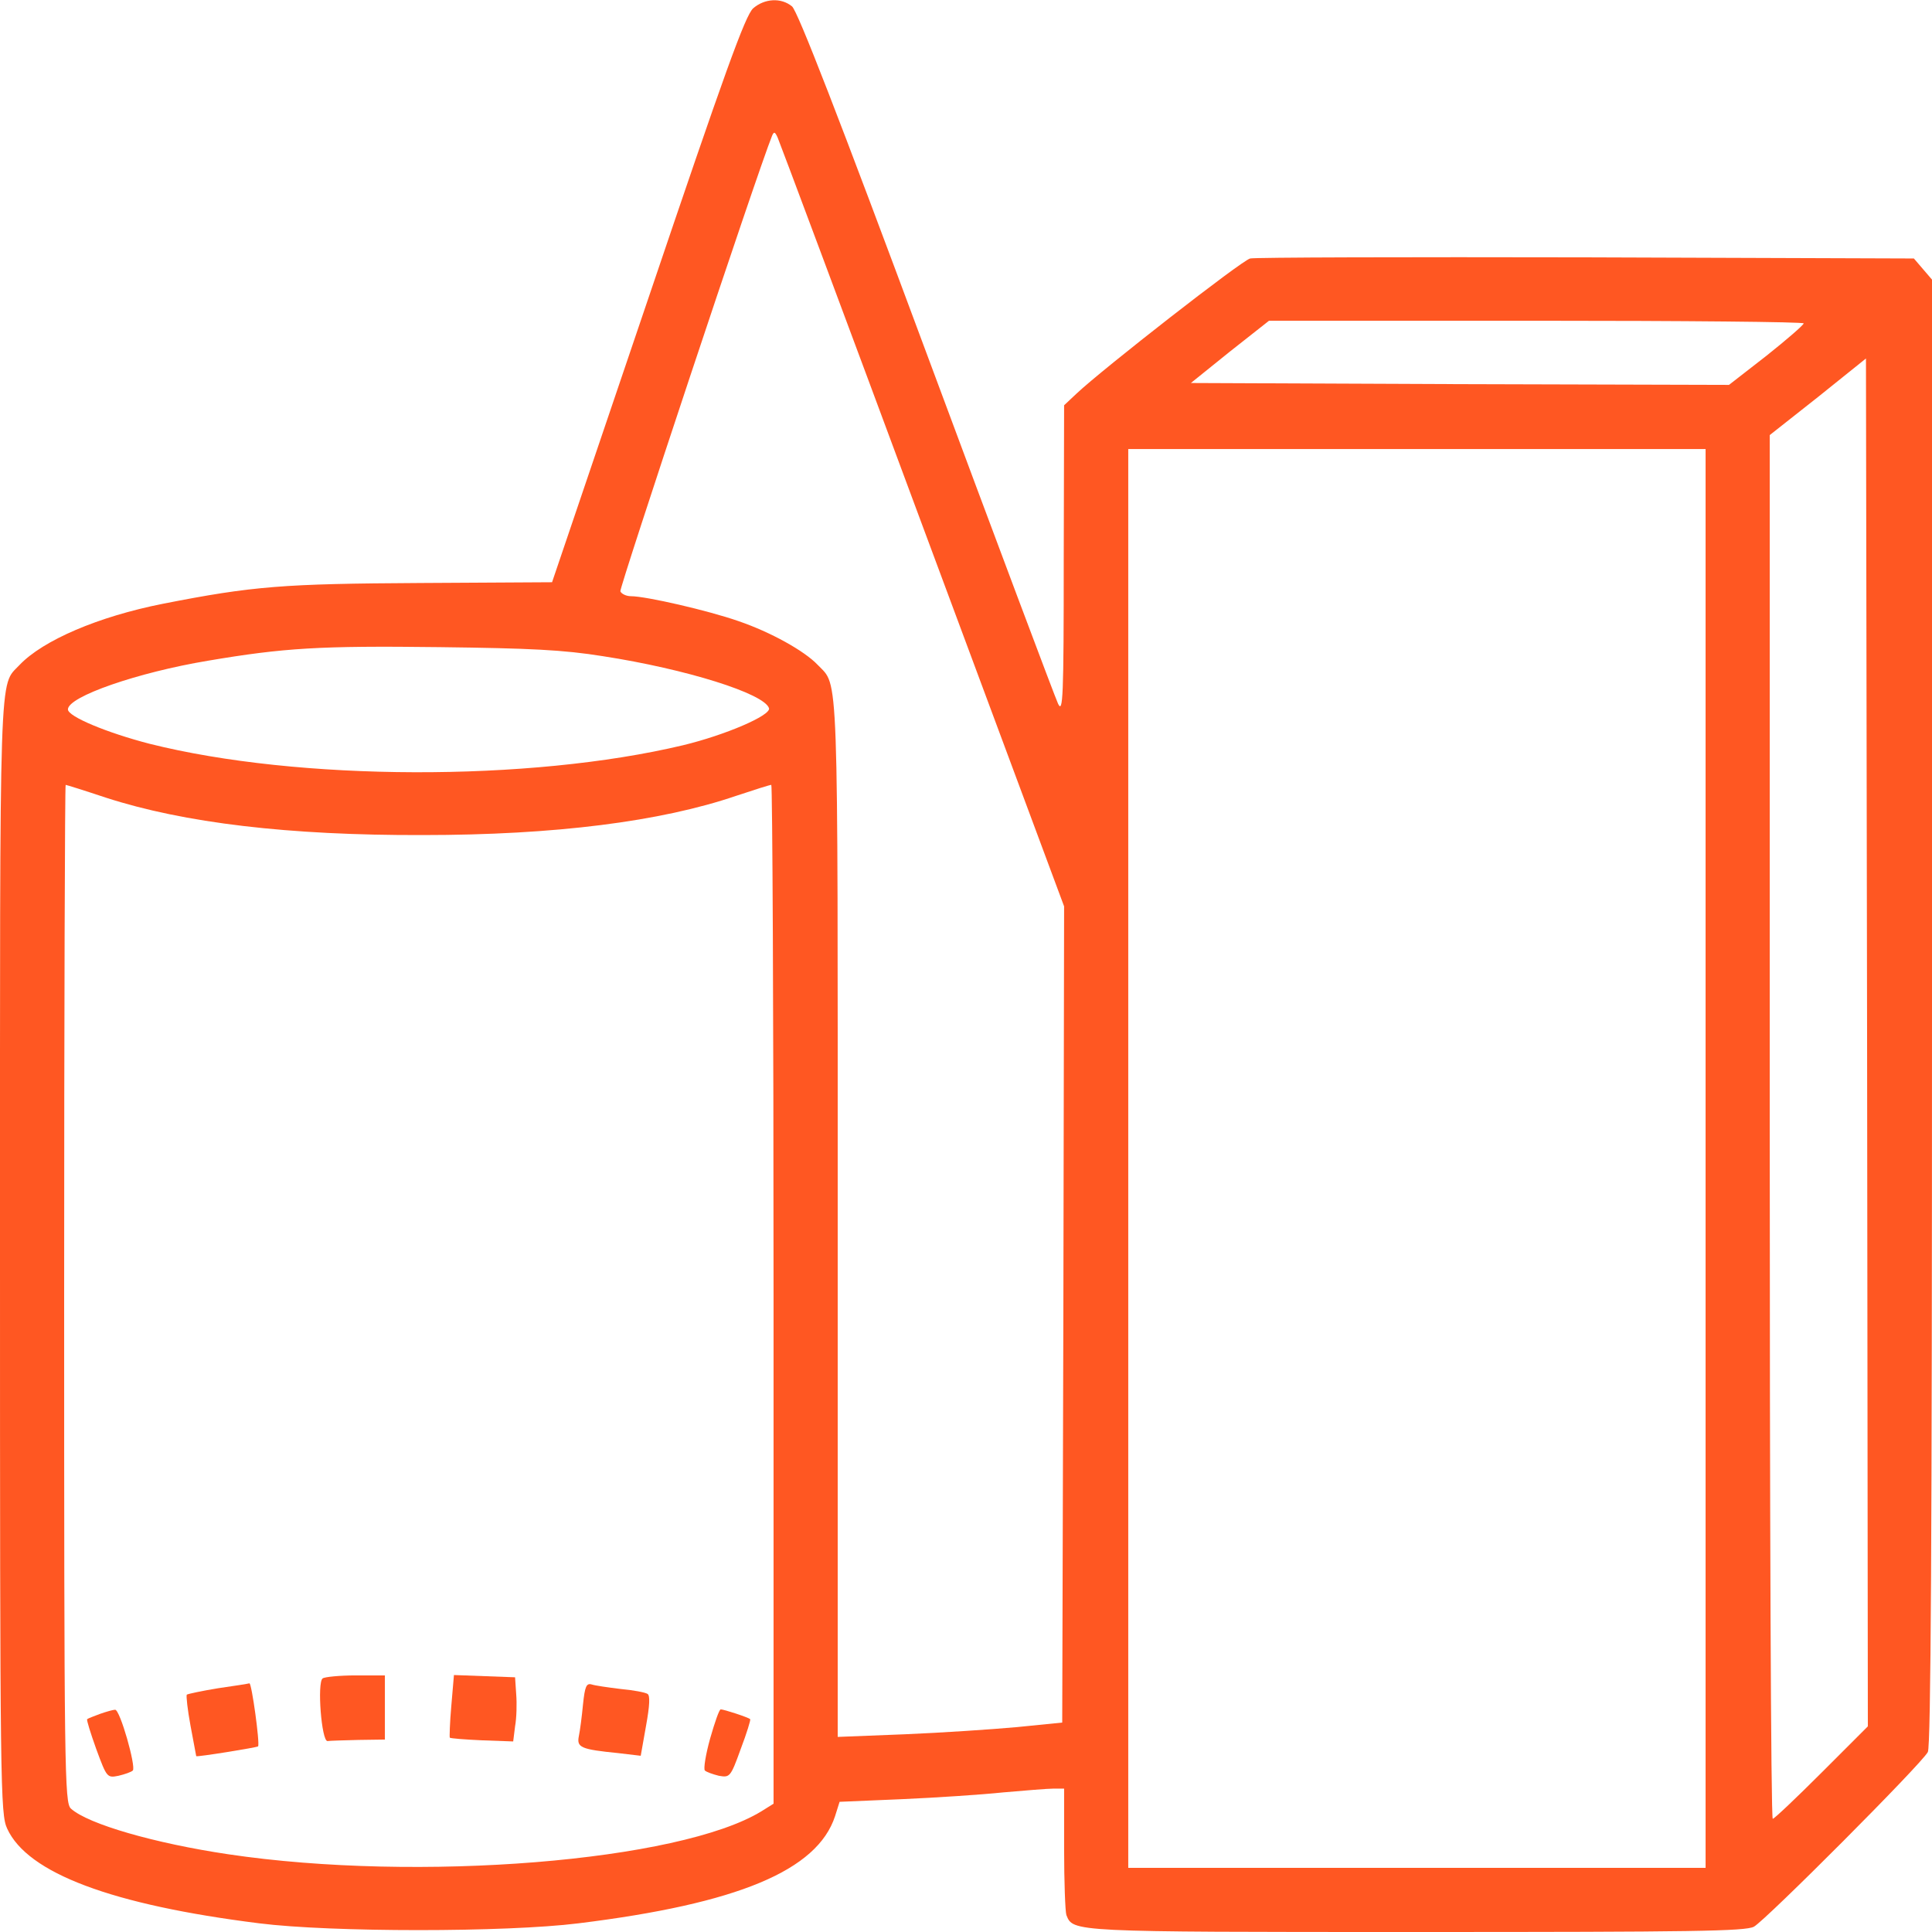 <?xml version="1.0" standalone="no"?>
<!DOCTYPE svg PUBLIC "-//W3C//DTD SVG 20010904//EN"
 "http://www.w3.org/TR/2001/REC-SVG-20010904/DTD/svg10.dtd">
<svg version="1.0" xmlns="http://www.w3.org/2000/svg"
 width="512pt" height="512pt" viewBox="0 0 512 512"
 preserveAspectRatio="xMidYMid meet">

<g transform="translate(0,512) scale(0.1,-0.1)"
fill="#ff5722" stroke="none">
<path d="M1996 5098 c-21 -19 -75 -169 -279 -772 l-254 -749 -349 -2 c-363 -2
-443 -8 -682 -55 -172 -34 -318 -97 -380 -162 -55 -59 -52 28 -52 -1570 0
-1410 1 -1475 19 -1514 54 -118 277 -202 668 -251 191 -24 653 -24 846 0 422
52 633 140 680 284 l12 38 165 7 c91 4 212 12 269 18 58 5 117 10 133 10 l28
0 0 -159 c0 -88 3 -167 6 -176 18 -45 10 -45 929 -45 733 0 870 2 893 14 32
18 445 432 461 463 8 16 11 564 11 1962 l0 1940 -24 28 -24 28 -869 3 c-477 1
-878 0 -890 -3 -22 -5 -391 -293 -460 -358 l-33 -31 -1 -410 c0 -365 -2 -408
-15 -381 -8 17 -165 435 -349 930 -234 630 -341 905 -356 918 -29 24 -73 21
-103 -5z m449 -1372 l375 -1008 -2 -1082 -3 -1081 -120 -12 c-66 -6 -200 -15
-297 -19 l-178 -7 0 1372 c0 1489 3 1410 -53 1469 -35 37 -125 87 -210 116
-80 28 -245 66 -285 66 -12 0 -25 6 -28 13 -3 9 362 1108 402 1207 5 12 8 11
15 -5 5 -11 178 -474 384 -1029z m2335 537 c-1 -5 -45 -43 -99 -86 l-99 -77
-713 2 -713 3 103 83 104 82 708 0 c390 0 709 -3 709 -7z m48 -3840 c-68 -68
-126 -123 -130 -123 -5 0 -8 825 -8 1833 l0 1834 128 101 127 102 3 -1813 2
-1812 -122 -122z m-308 1627 l0 -1880 -765 0 -765 0 0 1880 0 1880 765 0 765
0 0 -1880z m-2922 1331 c220 -34 428 -99 440 -138 5 -19 -116 -71 -228 -98
-407 -97 -1020 -95 -1414 4 -112 29 -216 72 -216 91 0 34 185 98 371 129 201
34 296 40 614 36 240 -3 327 -7 433 -24z m-1317 -375 c207 -67 484 -100 839
-99 351 0 632 36 831 104 48 16 89 29 93 29 3 0 6 -608 6 -1350 l0 -1350 -32
-20 c-217 -133 -910 -189 -1413 -114 -195 29 -372 80 -417 121 -17 15 -18 93
-18 1365 0 741 2 1348 4 1348 2 0 50 -15 107 -34z"/>
<path d="M855 672 c-15 -11 -3 -167 13 -166 6 1 44 2 82 3 l70 1 0 85 0 85
-77 0 c-43 0 -83 -4 -88 -8z"/>
<path d="M1196 599 c-4 -45 -5 -83 -4 -84 2 -2 40 -5 85 -7 l83 -3 5 40 c4 22
5 60 3 85 l-3 45 -81 3 -81 3 -7 -82z"/>
<path d="M578 646 c-43 -7 -80 -15 -83 -17 -2 -3 2 -40 10 -83 8 -43 15 -79
15 -80 0 -3 162 23 164 26 5 8 -17 168 -23 167 -3 -1 -41 -7 -83 -13z"/>
<path d="M1545 603 c-3 -32 -8 -70 -11 -84 -6 -30 5 -35 105 -45 l59 -7 14 79
c10 55 11 81 4 85 -6 4 -38 10 -71 13 -33 4 -68 9 -77 12 -14 4 -18 -5 -23
-53z"/>
<path d="M265 578 c-16 -6 -32 -12 -34 -14 -2 -2 9 -37 24 -79 28 -76 29 -77
59 -71 17 4 34 10 38 14 9 10 -34 162 -47 161 -5 0 -23 -5 -40 -11z"/>
<path d="M1882 513 c-12 -43 -18 -81 -14 -85 4 -4 21 -10 37 -14 29 -5 31 -4
58 71 16 42 27 78 25 79 -5 5 -70 26 -78 26 -4 0 -16 -35 -28 -77z"/>
</g>
</svg>
